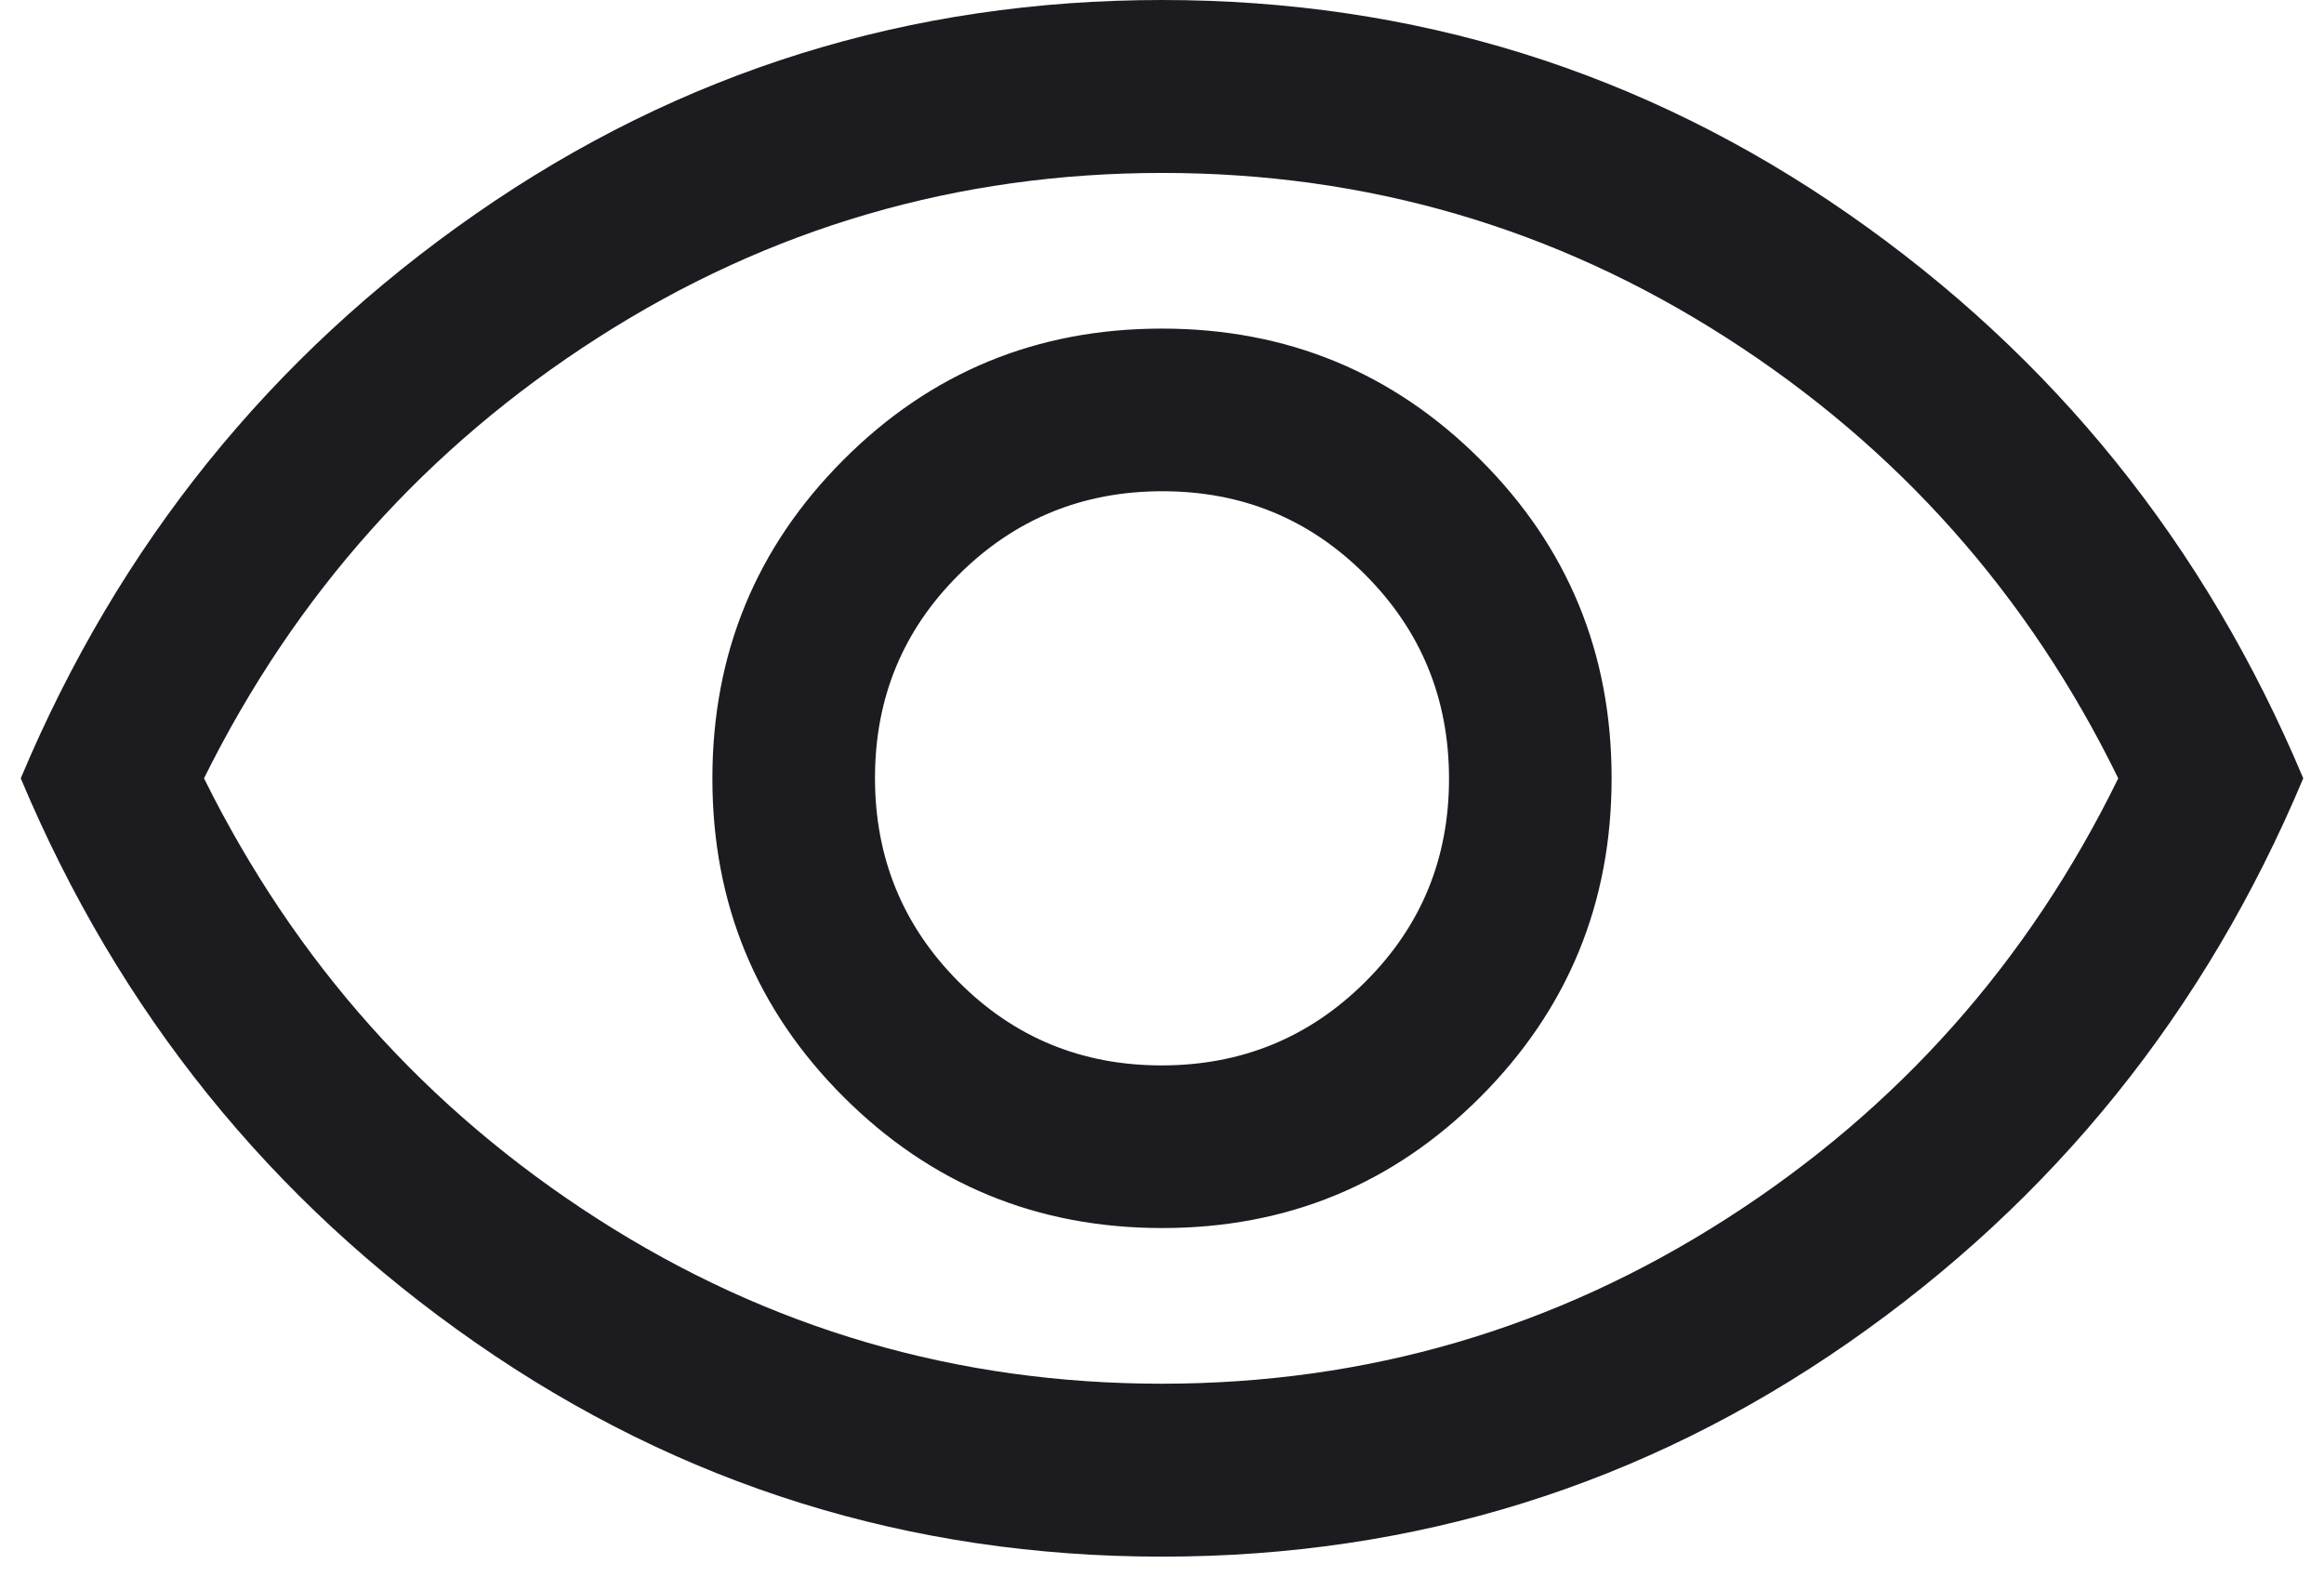 <svg width="28" height="19" viewBox="0 0 28 19" fill="none" xmlns="http://www.w3.org/2000/svg">
<path d="M14.002 14.792C15.508 14.792 16.786 14.265 17.838 13.211C18.89 12.157 19.417 10.878 19.417 9.373C19.417 7.867 18.89 6.589 17.836 5.537C16.782 4.484 15.503 3.958 13.998 3.958C12.492 3.958 11.214 4.485 10.162 5.539C9.109 6.593 8.583 7.872 8.583 9.377C8.583 10.883 9.11 12.161 10.164 13.213C11.218 14.265 12.497 14.792 14.002 14.792ZM13.995 12.833C13.033 12.833 12.217 12.497 11.547 11.823C10.877 11.15 10.542 10.332 10.542 9.37C10.542 8.408 10.878 7.592 11.552 6.922C12.225 6.252 13.043 5.917 14.005 5.917C14.967 5.917 15.783 6.253 16.453 6.927C17.123 7.6 17.458 8.418 17.458 9.38C17.458 10.342 17.122 11.158 16.448 11.828C15.775 12.498 14.957 12.833 13.995 12.833ZM14 18.75C10.958 18.75 8.201 17.891 5.729 16.172C3.257 14.453 1.431 12.188 0.25 9.375C1.431 6.562 3.257 4.297 5.729 2.578C8.201 0.859 10.958 0 14 0C17.042 0 19.799 0.859 22.271 2.578C24.743 4.297 26.569 6.562 27.75 9.375C26.569 12.188 24.743 14.453 22.271 16.172C19.799 17.891 17.042 18.75 14 18.75ZM13.997 16.667C16.464 16.667 18.731 16.005 20.797 14.682C22.863 13.359 24.438 11.59 25.521 9.375C24.438 7.16 22.864 5.391 20.8 4.068C18.737 2.745 16.471 2.083 14.003 2.083C11.536 2.083 9.269 2.745 7.203 4.068C5.137 5.391 3.556 7.16 2.458 9.375C3.556 11.59 5.136 13.359 7.2 14.682C9.263 16.005 11.529 16.667 13.997 16.667Z" fill="#1C1B1F"/>
</svg>
